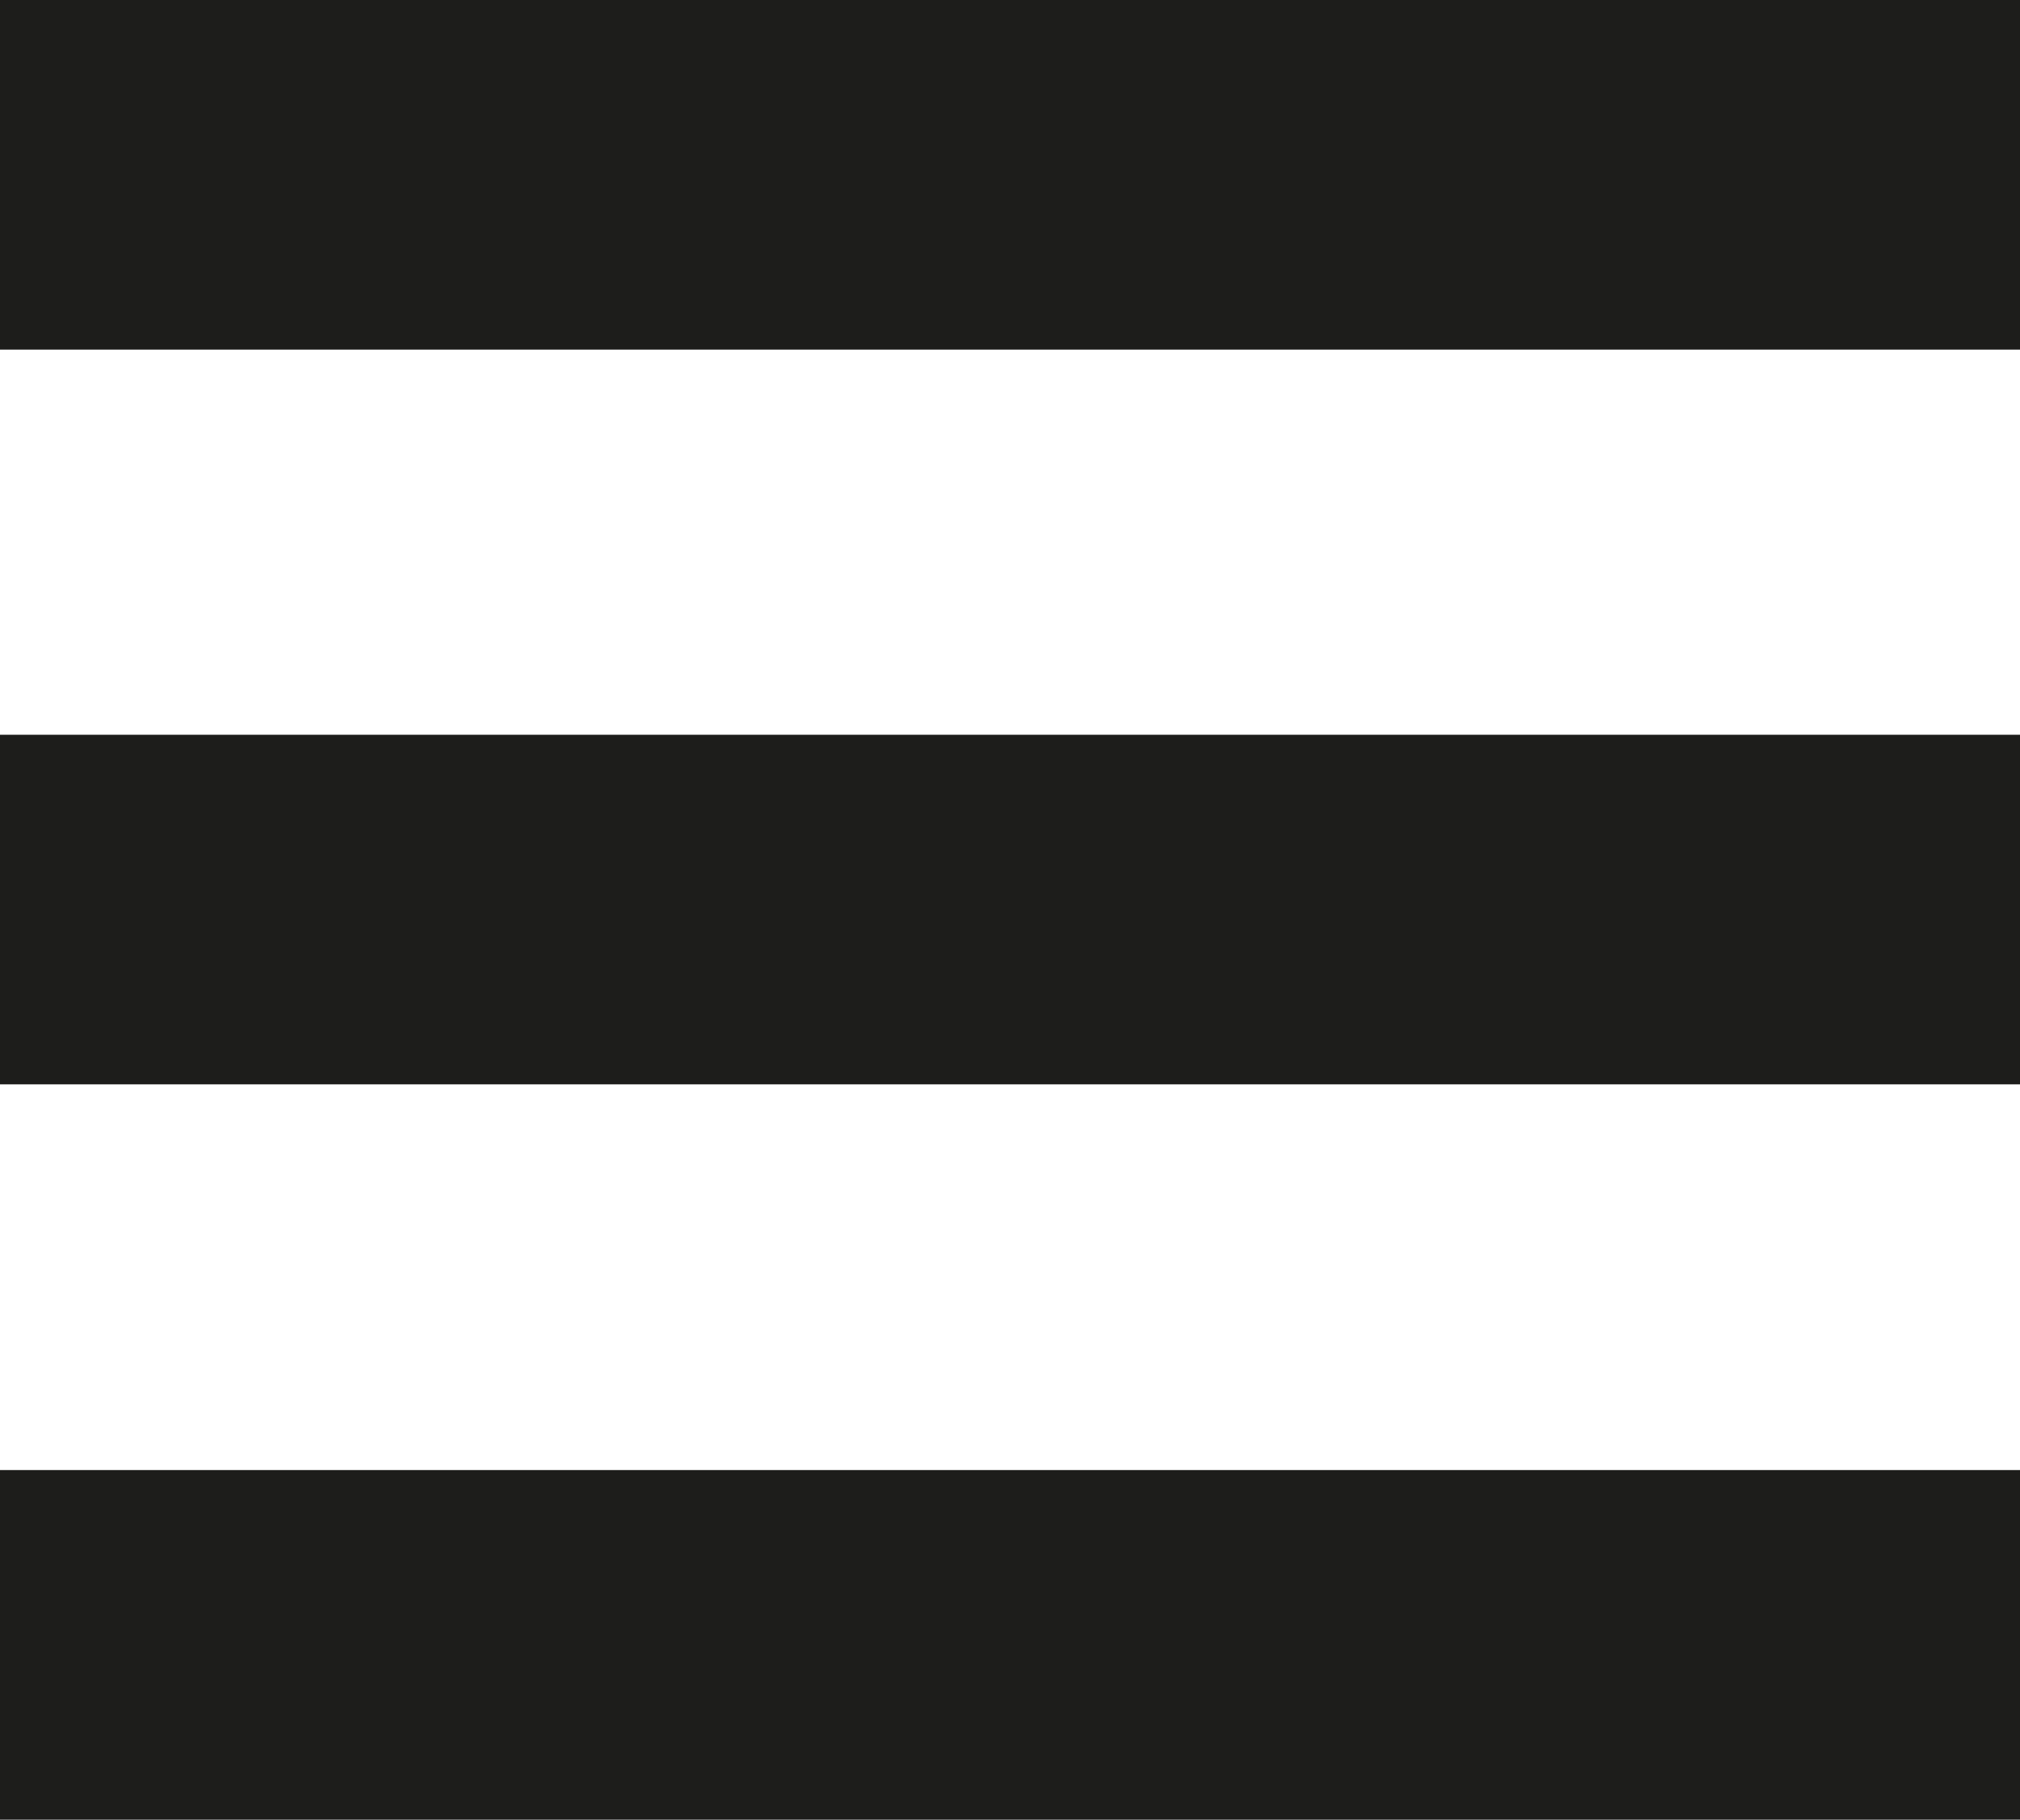 <svg xmlns="http://www.w3.org/2000/svg" viewBox="0 0 34.66 31.23"><defs><style>.cls-1{fill:#1d1d1b;}</style></defs><g id="Camada_2" data-name="Camada 2"><g id="Camada_1-2" data-name="Camada 1"><rect class="cls-1" width="34.66" height="6"></rect><rect class="cls-1" y="12.61" width="34.66" height="6"></rect><rect class="cls-1" y="25.23" width="34.66" height="6"></rect></g></g></svg>